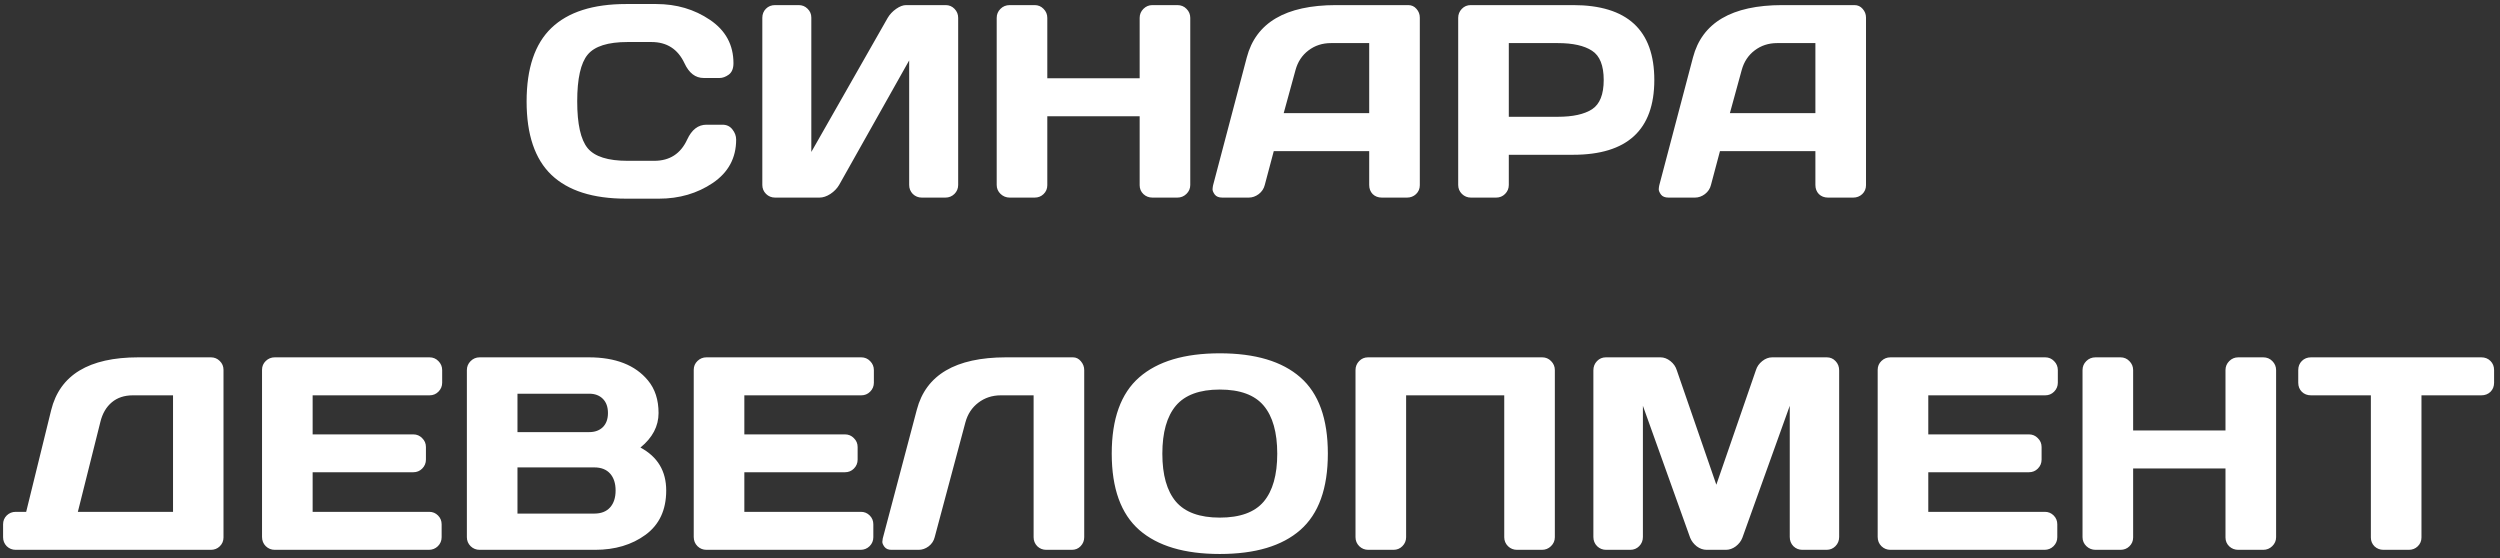 <?xml version="1.0" encoding="UTF-8"?> <svg xmlns="http://www.w3.org/2000/svg" width="291" height="65" viewBox="0 0 291 65" fill="none"><rect x="0" y="0" width="291" height="65" fill="#333333" stroke="none"/> <path d="M64.188 20.359C62.26 18.516 61.297 15.667 61.297 11.812C61.297 7.948 62.26 5.094 64.188 3.25C66.125 1.396 69.026 0.469 72.891 0.469H76.375C78.74 0.469 80.828 1.083 82.641 2.312C84.463 3.542 85.375 5.224 85.375 7.359C85.375 7.974 85.193 8.417 84.828 8.688C84.463 8.948 84.109 9.078 83.766 9.078H81.906C80.948 9.078 80.203 8.505 79.672 7.359C78.901 5.714 77.62 4.891 75.828 4.891H73.047C70.766 4.891 69.219 5.38 68.406 6.359C67.594 7.339 67.188 9.151 67.188 11.797C67.188 14.443 67.594 16.26 68.406 17.25C69.219 18.229 70.766 18.719 73.047 18.719H76.156C77.948 18.719 79.224 17.896 79.984 16.25C80.516 15.094 81.266 14.516 82.234 14.516H84.094C84.583 14.516 84.969 14.698 85.25 15.062C85.542 15.427 85.688 15.823 85.688 16.25C85.688 18.385 84.781 20.068 82.969 21.297C81.156 22.516 79.068 23.125 76.703 23.125H72.891C69.026 23.125 66.125 22.203 64.188 20.359ZM88.734 21.531V2.078C88.734 1.651 88.875 1.297 89.156 1.016C89.438 0.734 89.792 0.594 90.219 0.594H92.969C93.375 0.594 93.719 0.734 94 1.016C94.292 1.297 94.438 1.641 94.438 2.047V17.688L103.328 2.078C103.568 1.672 103.896 1.323 104.312 1.031C104.729 0.74 105.115 0.594 105.469 0.594H110.078C110.484 0.594 110.828 0.74 111.109 1.031C111.391 1.323 111.531 1.672 111.531 2.078V21.531C111.531 21.938 111.385 22.287 111.094 22.578C110.802 22.859 110.453 23 110.047 23H107.297C106.891 23 106.542 22.859 106.25 22.578C105.969 22.287 105.828 21.938 105.828 21.531V7.031L97.672 21.531C97.432 21.938 97.094 22.287 96.656 22.578C96.219 22.859 95.797 23 95.391 23H90.219C89.812 23 89.463 22.859 89.172 22.578C88.88 22.287 88.734 21.938 88.734 21.531ZM116.016 21.531V2.078C116.016 1.672 116.161 1.323 116.453 1.031C116.745 0.74 117.104 0.594 117.531 0.594H120.438C120.844 0.594 121.188 0.74 121.469 1.031C121.76 1.323 121.906 1.672 121.906 2.078V9.109H132.656V2.078C132.656 1.672 132.802 1.323 133.094 1.031C133.385 0.74 133.734 0.594 134.141 0.594H137.047C137.474 0.594 137.828 0.74 138.109 1.031C138.401 1.323 138.547 1.672 138.547 2.078V21.531C138.547 21.938 138.396 22.287 138.094 22.578C137.802 22.859 137.453 23 137.047 23H134.141C133.734 23 133.385 22.865 133.094 22.594C132.802 22.312 132.656 21.969 132.656 21.562V13.531H121.906V21.562C121.906 21.969 121.76 22.312 121.469 22.594C121.188 22.865 120.844 23 120.438 23H117.531C117.125 23 116.771 22.859 116.469 22.578C116.167 22.287 116.016 21.938 116.016 21.531ZM141.203 21.562L145.125 6.688C146.188 2.635 149.646 0.604 155.5 0.594H163.922C164.307 0.594 164.625 0.74 164.875 1.031C165.135 1.323 165.266 1.661 165.266 2.047V21.562C165.266 21.969 165.12 22.312 164.828 22.594C164.536 22.865 164.188 23 163.781 23H160.844C160.417 23 160.062 22.865 159.781 22.594C159.51 22.312 159.375 21.958 159.375 21.531V17.594H148.266L147.219 21.531C147.115 21.958 146.88 22.312 146.516 22.594C146.151 22.865 145.766 23 145.359 23H142.281C141.875 23 141.583 22.885 141.406 22.656C141.229 22.417 141.141 22.208 141.141 22.031C141.151 21.854 141.172 21.698 141.203 21.562ZM149.422 13.172H159.375V5.016H154.922C153.922 5.016 153.047 5.302 152.297 5.875C151.557 6.438 151.057 7.198 150.797 8.156L149.422 13.172ZM169.734 21.531V2.078C169.734 1.672 169.875 1.323 170.156 1.031C170.438 0.74 170.781 0.594 171.188 0.594H183.109C189.411 0.594 192.562 3.5 192.562 9.312C192.562 15.115 189.411 18.016 183.109 18.016H175.625V21.531C175.625 21.938 175.479 22.287 175.188 22.578C174.906 22.859 174.562 23 174.156 23H171.219C170.812 23 170.464 22.859 170.172 22.578C169.88 22.287 169.734 21.938 169.734 21.531ZM175.625 13.594H181.328C183.078 13.594 184.406 13.302 185.312 12.719C186.219 12.125 186.672 10.99 186.672 9.312C186.672 7.625 186.219 6.49 185.312 5.906C184.406 5.312 183.078 5.016 181.328 5.016H175.625V13.594ZM193.141 21.562L197.062 6.688C198.125 2.635 201.583 0.604 207.438 0.594H215.859C216.245 0.594 216.562 0.74 216.812 1.031C217.073 1.323 217.203 1.661 217.203 2.047V21.562C217.203 21.969 217.057 22.312 216.766 22.594C216.474 22.865 216.125 23 215.719 23H212.781C212.354 23 212 22.865 211.719 22.594C211.448 22.312 211.312 21.958 211.312 21.531V17.594H200.203L199.156 21.531C199.052 21.958 198.818 22.312 198.453 22.594C198.089 22.865 197.703 23 197.297 23H194.219C193.812 23 193.521 22.885 193.344 22.656C193.167 22.417 193.078 22.208 193.078 22.031C193.089 21.854 193.109 21.698 193.141 21.562ZM201.359 13.172H211.312V5.016H206.859C205.859 5.016 204.984 5.302 204.234 5.875C203.495 6.438 202.995 7.198 202.734 8.156L201.359 13.172ZM0.359 62.531V61.031C0.359 60.625 0.5 60.281 0.781 60C1.073 59.719 1.422 59.578 1.828 59.578H3.047L5.953 47.75C6.964 43.646 10.349 41.594 16.109 41.594H24.547C24.953 41.594 25.297 41.734 25.578 42.016C25.87 42.297 26.016 42.641 26.016 43.047V62.562C26.016 62.969 25.87 63.312 25.578 63.594C25.297 63.865 24.953 64 24.547 64H1.828C1.422 64 1.073 63.859 0.781 63.578C0.5 63.286 0.359 62.938 0.359 62.531ZM9.062 59.578H20.141V46.016H15.469C14.479 46.016 13.662 46.286 13.016 46.828C12.37 47.37 11.927 48.125 11.688 49.094L9.062 59.578ZM30.5 62.5V43.047C30.5 42.641 30.646 42.297 30.938 42.016C31.229 41.734 31.578 41.594 31.984 41.594H50C50.406 41.594 50.75 41.74 51.031 42.031C51.323 42.323 51.469 42.672 51.469 43.078V44.547C51.469 44.953 51.323 45.302 51.031 45.594C50.75 45.875 50.406 46.016 50 46.016H36.391V50.562H48.109C48.516 50.562 48.859 50.708 49.141 51C49.432 51.281 49.578 51.625 49.578 52.031V53.5C49.578 53.906 49.432 54.255 49.141 54.547C48.859 54.828 48.516 54.969 48.109 54.969H36.391V59.578H49.969C50.365 59.578 50.703 59.719 50.984 60C51.266 60.281 51.406 60.625 51.406 61.031V62.531C51.406 62.938 51.26 63.286 50.969 63.578C50.677 63.859 50.328 64 49.922 64H31.984C31.578 64 31.229 63.859 30.938 63.578C30.646 63.286 30.5 62.927 30.5 62.5ZM54.344 43.078C54.344 42.672 54.49 42.323 54.781 42.031C55.073 41.74 55.422 41.594 55.828 41.594H68.531C71.646 41.594 73.943 42.49 75.422 44.281C76.245 45.271 76.656 46.536 76.656 48.078C76.656 49.609 75.953 50.948 74.547 52.094C76.547 53.167 77.547 54.833 77.547 57.094C77.547 59.354 76.745 61.073 75.141 62.25C73.547 63.417 71.588 64 69.266 64H55.828C55.422 64 55.073 63.859 54.781 63.578C54.49 63.286 54.344 62.938 54.344 62.531V43.078ZM60.234 59.781H69.172C69.974 59.781 70.588 59.542 71.016 59.062C71.443 58.583 71.656 57.927 71.656 57.094C71.656 56.26 71.443 55.604 71.016 55.125C70.588 54.646 69.974 54.406 69.172 54.406H60.234V59.781ZM60.234 50.297H68.594C69.25 50.297 69.776 50.104 70.172 49.719C70.568 49.323 70.766 48.776 70.766 48.078C70.766 47.37 70.568 46.818 70.172 46.422C69.776 46.026 69.25 45.828 68.594 45.828H60.234V50.297ZM80.75 62.5V43.047C80.75 42.641 80.896 42.297 81.188 42.016C81.479 41.734 81.828 41.594 82.234 41.594H100.25C100.656 41.594 101 41.74 101.281 42.031C101.573 42.323 101.719 42.672 101.719 43.078V44.547C101.719 44.953 101.573 45.302 101.281 45.594C101 45.875 100.656 46.016 100.25 46.016H86.641V50.562H98.359C98.766 50.562 99.109 50.708 99.391 51C99.682 51.281 99.828 51.625 99.828 52.031V53.5C99.828 53.906 99.682 54.255 99.391 54.547C99.109 54.828 98.766 54.969 98.359 54.969H86.641V59.578H100.219C100.615 59.578 100.953 59.719 101.234 60C101.516 60.281 101.656 60.625 101.656 61.031V62.531C101.656 62.938 101.51 63.286 101.219 63.578C100.927 63.859 100.578 64 100.172 64H82.234C81.828 64 81.479 63.859 81.188 63.578C80.896 63.286 80.75 62.927 80.75 62.5ZM102.75 62.688L106.719 47.688C107.781 43.635 111.234 41.604 117.078 41.594H124.891C125.255 41.594 125.562 41.745 125.812 42.047C126.073 42.349 126.203 42.693 126.203 43.078V62.531C126.203 62.938 126.062 63.286 125.781 63.578C125.51 63.859 125.172 64 124.766 64H121.781C121.375 64 121.026 63.859 120.734 63.578C120.453 63.286 120.312 62.938 120.312 62.531V46.016H116.5C115.5 46.016 114.625 46.302 113.875 46.875C113.135 47.438 112.635 48.198 112.375 49.156L108.797 62.531C108.693 62.958 108.458 63.312 108.094 63.594C107.729 63.865 107.344 64 106.938 64H103.766C103.401 64 103.13 63.885 102.953 63.656C102.786 63.427 102.703 63.234 102.703 63.078C102.714 62.922 102.729 62.792 102.75 62.688ZM151.359 61.688C149.234 63.552 146.109 64.484 141.984 64.484C137.87 64.484 134.745 63.552 132.609 61.688C130.474 59.812 129.406 56.849 129.406 52.797C129.406 48.745 130.474 45.786 132.609 43.922C134.745 42.057 137.87 41.125 141.984 41.125C146.109 41.125 149.234 42.057 151.359 43.922C153.495 45.786 154.562 48.745 154.562 52.797C154.562 56.849 153.495 59.812 151.359 61.688ZM147.094 47.219C146.042 45.969 144.339 45.344 141.984 45.344C139.641 45.344 137.938 45.969 136.875 47.219C135.823 48.469 135.297 50.333 135.297 52.812C135.297 55.281 135.823 57.141 136.875 58.391C137.938 59.63 139.641 60.25 141.984 60.25C144.339 60.25 146.042 59.63 147.094 58.391C148.146 57.141 148.672 55.281 148.672 52.812C148.672 50.333 148.146 48.469 147.094 47.219ZM157.781 62.531V43.078C157.781 42.672 157.922 42.323 158.203 42.031C158.484 41.74 158.828 41.594 159.234 41.594H179.516C179.922 41.594 180.266 41.74 180.547 42.031C180.839 42.323 180.984 42.672 180.984 43.078V62.531C180.984 62.938 180.833 63.286 180.531 63.578C180.24 63.859 179.891 64 179.484 64H176.578C176.172 64 175.823 63.859 175.531 63.578C175.24 63.286 175.094 62.938 175.094 62.531V46.016H163.672V62.531C163.672 62.938 163.526 63.286 163.234 63.578C162.953 63.859 162.609 64 162.203 64H159.266C158.859 64 158.51 63.859 158.219 63.578C157.927 63.286 157.781 62.938 157.781 62.531ZM185.469 62.5V43.109C185.469 42.682 185.609 42.323 185.891 42.031C186.172 41.74 186.516 41.594 186.922 41.594H193.281C193.688 41.594 194.073 41.74 194.438 42.031C194.802 42.323 195.047 42.672 195.172 43.078L199.781 56.422L204.391 43.078C204.516 42.672 204.76 42.323 205.125 42.031C205.49 41.74 205.875 41.594 206.281 41.594H212.641C213.047 41.594 213.385 41.74 213.656 42.031C213.938 42.323 214.078 42.682 214.078 43.109V62.5C214.078 62.927 213.932 63.286 213.641 63.578C213.359 63.859 213.016 64 212.609 64H209.797C209.391 64 209.042 63.859 208.75 63.578C208.469 63.286 208.328 62.927 208.328 62.5V47.234L202.812 62.594C202.667 62.979 202.411 63.312 202.047 63.594C201.682 63.865 201.297 64 200.891 64H198.656C198.25 64 197.865 63.865 197.5 63.594C197.146 63.312 196.891 62.979 196.734 62.594L191.234 47.234V62.5C191.234 62.927 191.089 63.286 190.797 63.578C190.516 63.859 190.172 64 189.766 64H186.953C186.547 64 186.198 63.859 185.906 63.578C185.615 63.286 185.469 62.927 185.469 62.5ZM218.562 62.5V43.047C218.562 42.641 218.708 42.297 219 42.016C219.292 41.734 219.641 41.594 220.047 41.594H238.062C238.469 41.594 238.812 41.74 239.094 42.031C239.385 42.323 239.531 42.672 239.531 43.078V44.547C239.531 44.953 239.385 45.302 239.094 45.594C238.812 45.875 238.469 46.016 238.062 46.016H224.453V50.562H236.172C236.578 50.562 236.922 50.708 237.203 51C237.495 51.281 237.641 51.625 237.641 52.031V53.5C237.641 53.906 237.495 54.255 237.203 54.547C236.922 54.828 236.578 54.969 236.172 54.969H224.453V59.578H238.031C238.427 59.578 238.766 59.719 239.047 60C239.328 60.281 239.469 60.625 239.469 61.031V62.531C239.469 62.938 239.323 63.286 239.031 63.578C238.74 63.859 238.391 64 237.984 64H220.047C219.641 64 219.292 63.859 219 63.578C218.708 63.286 218.562 62.927 218.562 62.5ZM242.406 62.531V43.078C242.406 42.672 242.552 42.323 242.844 42.031C243.135 41.74 243.495 41.594 243.922 41.594H246.828C247.234 41.594 247.578 41.74 247.859 42.031C248.151 42.323 248.297 42.672 248.297 43.078V50.109H259.047V43.078C259.047 42.672 259.193 42.323 259.484 42.031C259.776 41.74 260.125 41.594 260.531 41.594H263.438C263.865 41.594 264.219 41.74 264.5 42.031C264.792 42.323 264.938 42.672 264.938 43.078V62.531C264.938 62.938 264.786 63.286 264.484 63.578C264.193 63.859 263.844 64 263.438 64H260.531C260.125 64 259.776 63.865 259.484 63.594C259.193 63.312 259.047 62.969 259.047 62.562V54.531H248.297V62.562C248.297 62.969 248.151 63.312 247.859 63.594C247.578 63.865 247.234 64 246.828 64H243.922C243.516 64 243.161 63.859 242.859 63.578C242.557 63.286 242.406 62.938 242.406 62.531ZM267.516 44.547V43.078C267.516 42.651 267.656 42.297 267.938 42.016C268.219 41.734 268.573 41.594 269 41.594H288.828C289.255 41.594 289.609 41.734 289.891 42.016C290.172 42.297 290.312 42.651 290.312 43.078V44.547C290.312 44.974 290.172 45.328 289.891 45.609C289.609 45.88 289.255 46.016 288.828 46.016H281.859V62.562C281.859 62.969 281.714 63.312 281.422 63.594C281.141 63.865 280.797 64 280.391 64H277.438C277.031 64 276.682 63.865 276.391 63.594C276.109 63.312 275.969 62.969 275.969 62.562V46.016H269C268.573 46.016 268.219 45.88 267.938 45.609C267.656 45.328 267.516 44.974 267.516 44.547Z" fill="white"></path> </svg> 